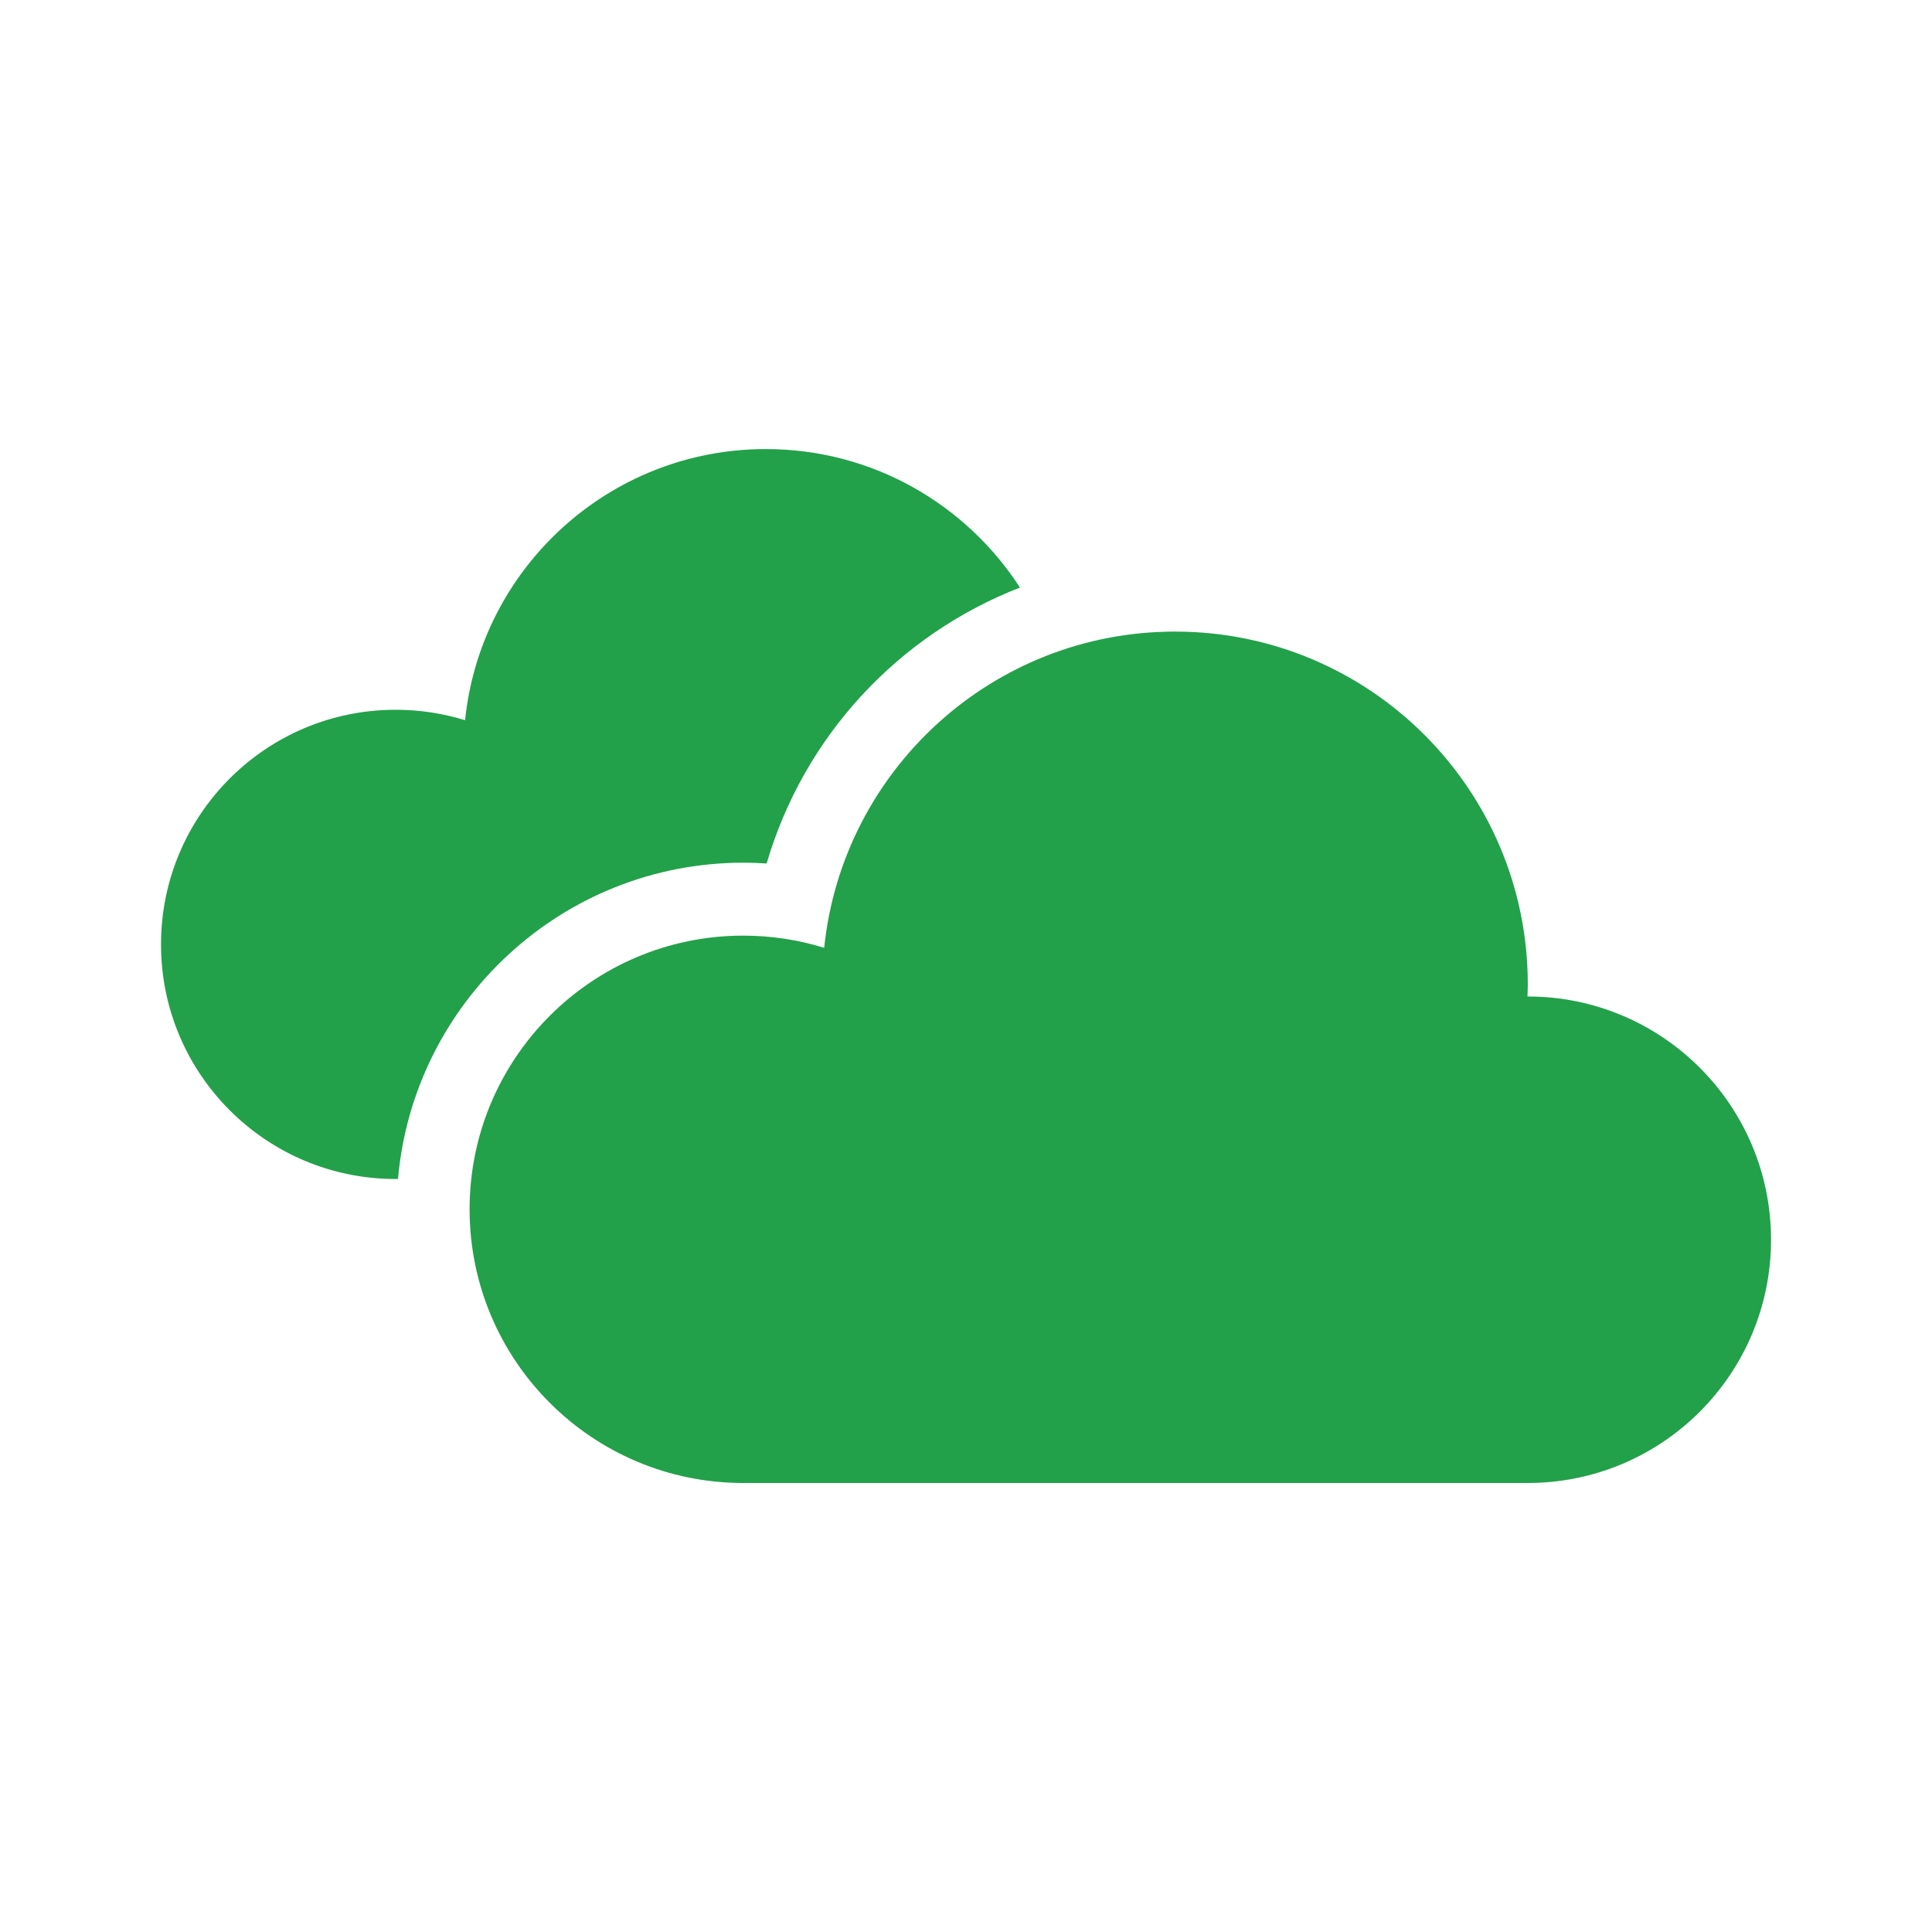 <svg xmlns="http://www.w3.org/2000/svg" width="32" height="32" viewBox="0 0 32 32" fill="none"><path d="M12.311 14.289C12.44 14.289 12.569 14.293 12.698 14.302C13.317 12.188 14.884 10.513 16.894 9.732C16.001 8.352 14.451 7.438 12.685 7.438C10.094 7.438 7.962 9.406 7.703 11.929C7.339 11.816 6.953 11.756 6.553 11.756C4.407 11.756 2.667 13.496 2.667 15.642C2.667 17.789 4.407 19.528 6.553 19.528H6.592C6.848 16.597 9.314 14.289 12.311 14.289Z" fill="#22A14A"></path><path d="M25.305 16.505C25.303 16.505 25.302 16.505 25.3 16.505C25.302 16.438 25.305 16.371 25.305 16.303C25.305 13.076 22.689 10.461 19.463 10.461C16.44 10.461 13.954 12.756 13.651 15.699C13.228 15.568 12.778 15.497 12.311 15.497C9.808 15.497 7.778 17.527 7.778 20.03C7.778 22.533 9.808 24.563 12.311 24.563H25.305C27.53 24.563 29.334 22.759 29.334 20.534C29.334 18.308 27.53 16.505 25.305 16.505Z" fill="#22A14A"></path></svg>
